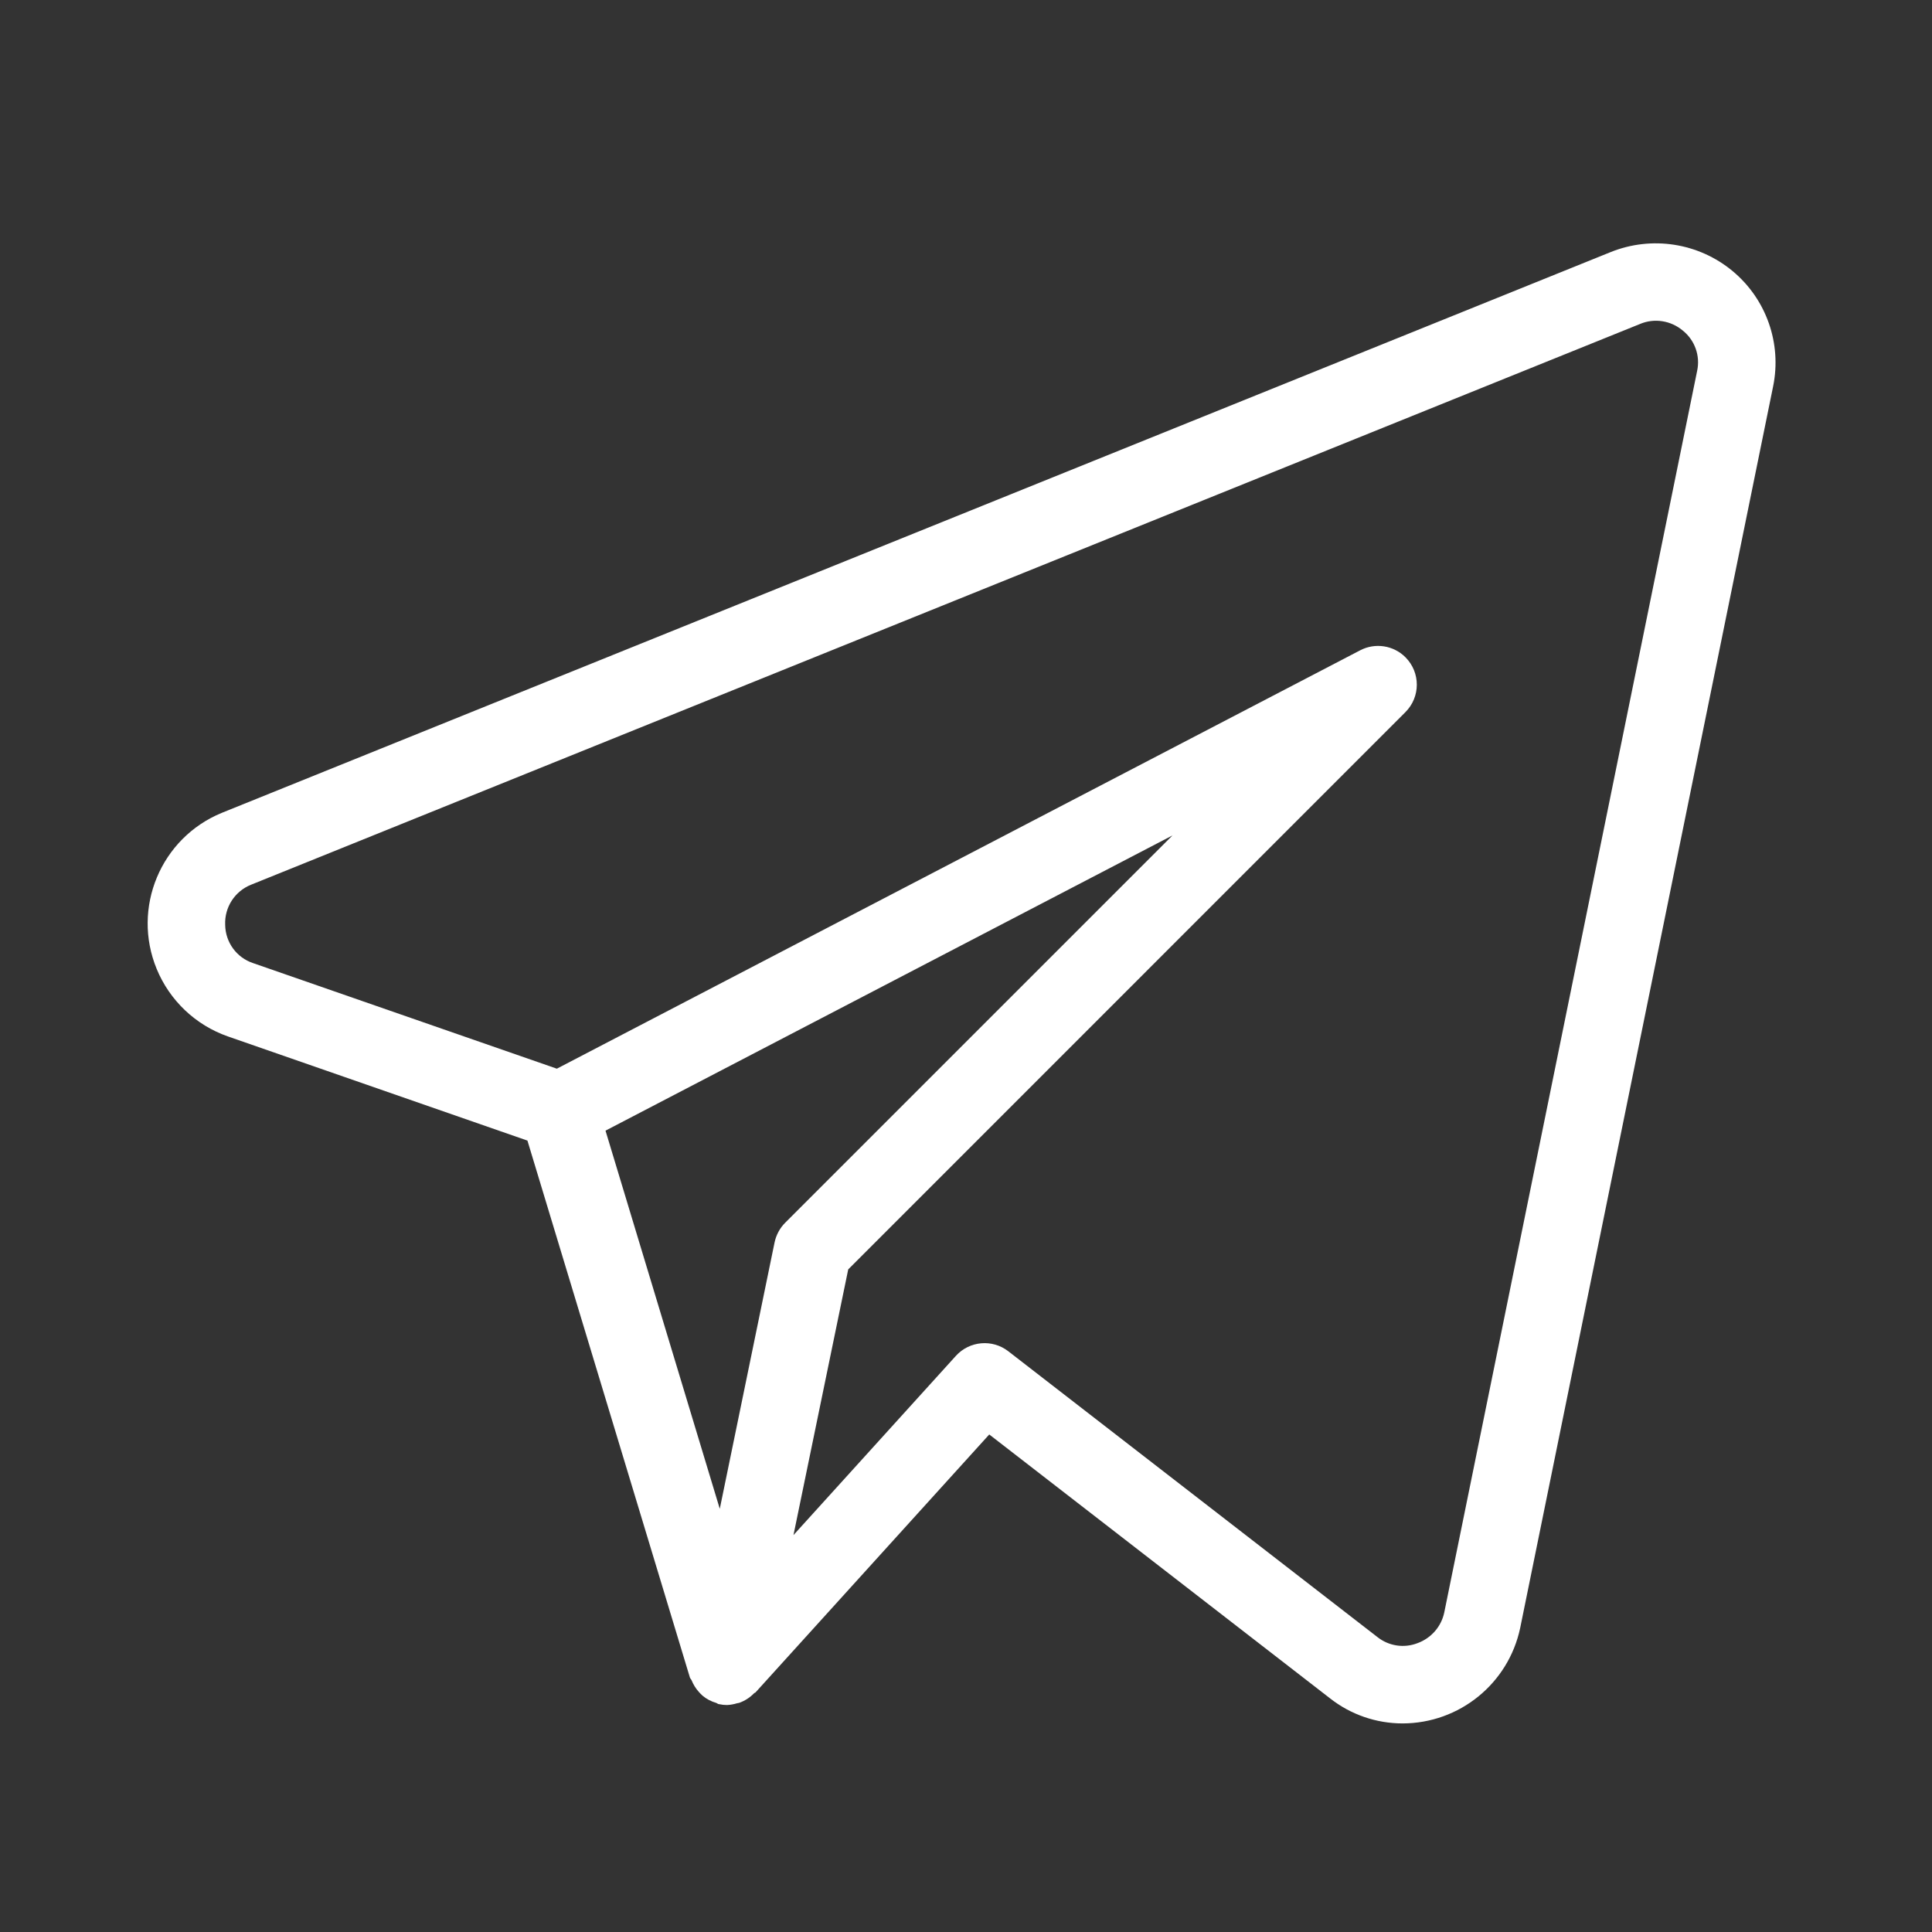<svg width="27" height="27" viewBox="0 0 27 27" fill="none" xmlns="http://www.w3.org/2000/svg">
<rect x="0" y="0" width="27" height="27" fill="#333333" stroke="none"/>
<path d="M24.213 3.788C23.737 3.393 23.083 3.292 22.509 3.523L3.099 11.36C2.246 11.711 1.838 12.688 2.19 13.542C2.372 13.983 2.733 14.326 3.184 14.484L7.371 15.94L9.641 23.442C9.645 23.458 9.659 23.467 9.665 23.482C9.689 23.541 9.723 23.597 9.766 23.644C9.782 23.663 9.8 23.681 9.819 23.698C9.875 23.745 9.941 23.779 10.011 23.799C10.022 23.803 10.03 23.812 10.04 23.815L10.047 23.815L10.05 23.816C10.086 23.824 10.123 23.828 10.16 23.828C10.208 23.826 10.256 23.817 10.302 23.803C10.311 23.8 10.32 23.801 10.329 23.798C10.408 23.77 10.479 23.725 10.537 23.665C10.543 23.658 10.553 23.657 10.56 23.65L13.825 20.047L18.588 23.735C18.877 23.962 19.234 24.085 19.601 24.085C20.396 24.084 21.081 23.528 21.245 22.75L24.78 5.398C24.902 4.798 24.684 4.179 24.213 3.788ZM10.825 17.362L10.059 21.086L8.462 15.801L16.386 11.675L10.973 17.088C10.898 17.163 10.847 17.259 10.825 17.362ZM20.184 22.533C20.143 22.732 20 22.895 19.808 22.964C19.621 23.036 19.41 23.004 19.252 22.88L14.091 18.884C13.868 18.711 13.549 18.739 13.359 18.948L11.089 21.453L11.854 17.74L19.641 9.952C19.853 9.74 19.853 9.398 19.642 9.186C19.475 9.018 19.218 8.979 19.009 9.088L7.782 14.935L3.538 13.46C3.307 13.384 3.15 13.169 3.147 12.925C3.136 12.68 3.281 12.455 3.509 12.364L22.916 4.529C23.118 4.442 23.352 4.479 23.52 4.622C23.686 4.756 23.763 4.973 23.718 5.182L20.184 22.533Z" fill="white"/>
</svg>
